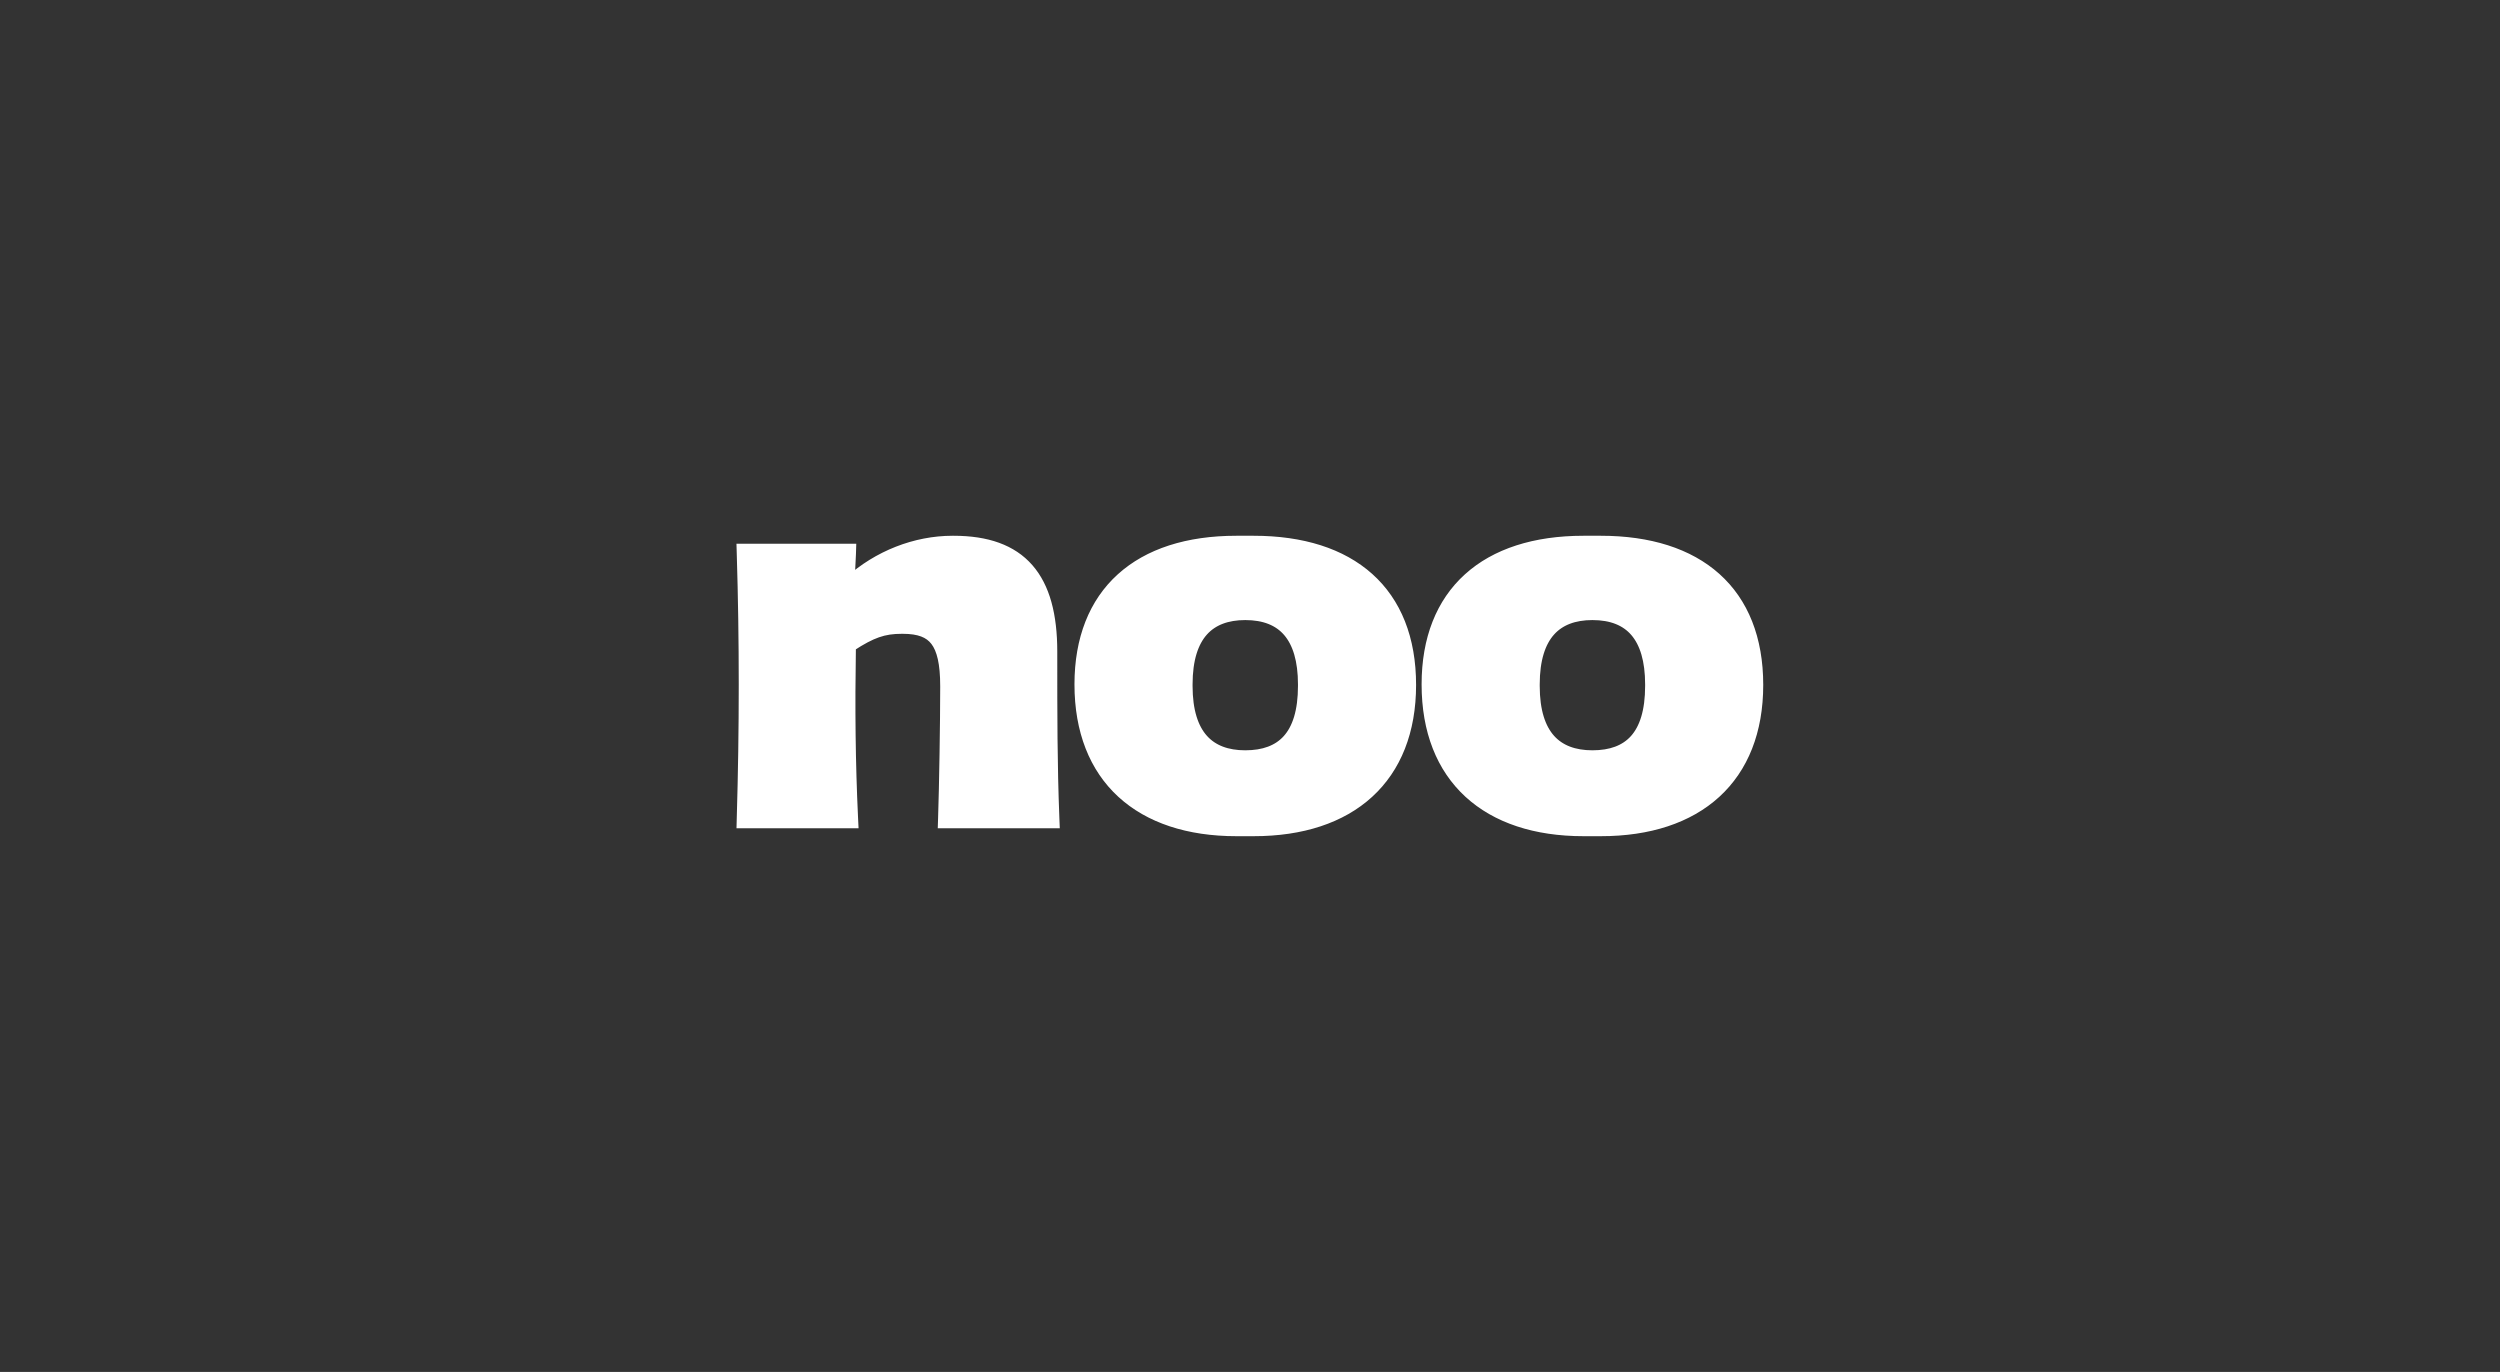 <svg width="164" height="90" viewBox="0 0 164 90" fill="none" xmlns="http://www.w3.org/2000/svg">
<rect x="0" y="0" width="164" height="90" fill="#333333" stroke="none"/>
<path d="M82.244 35.48C85.417 35.48 88.002 36.292 89.798 37.901C91.599 39.516 92.561 41.894 92.561 44.931C92.561 47.968 91.59 50.379 89.787 52.027C87.989 53.672 85.403 54.52 82.244 54.52H81.101C77.959 54.52 75.382 53.672 73.587 52.023C71.789 50.37 70.819 47.949 70.819 44.896C70.819 41.911 71.763 39.543 73.55 37.924C75.332 36.309 77.91 35.48 81.101 35.48H82.244ZM105.018 35.48C108.19 35.481 110.776 36.292 112.572 37.901C114.373 39.516 115.334 41.894 115.334 44.931C115.334 47.968 114.364 50.379 112.561 52.027C110.762 53.672 108.177 54.52 105.018 54.52H103.873C100.731 54.52 98.154 53.672 96.36 52.023C94.561 50.37 93.591 47.949 93.591 44.896C93.591 41.911 94.535 39.543 96.323 37.924C98.105 36.309 100.682 35.481 103.873 35.48H105.018ZM62.553 35.48C64.74 35.48 66.384 36.051 67.471 37.293C68.549 38.526 69.023 40.356 69.023 42.747V43.025C69.023 46.838 69.022 50.159 69.16 53.652L69.174 53.999H61.862L61.873 53.654C61.943 51.578 62.011 47.422 62.011 45.104V45C62.011 43.524 61.793 42.598 61.365 42.04C60.957 41.507 60.301 41.244 59.226 41.244H59.157C58.561 41.244 58.071 41.309 57.547 41.493C57.051 41.667 56.511 41.954 55.813 42.411C55.747 46.556 55.784 50.036 55.954 53.65L55.971 53.999H48.657L48.666 53.655C48.839 47.804 48.839 41.988 48.666 36.345L48.656 36.001H55.827L55.816 36.345C55.793 37.046 55.753 37.617 55.701 38.151C57.583 36.442 60.058 35.481 62.484 35.48H62.553ZM81.69 40.343C80.491 40.343 79.562 40.694 78.927 41.401C78.287 42.115 77.899 43.244 77.899 44.896V45C77.899 46.651 78.287 47.78 78.927 48.494C79.562 49.202 80.491 49.554 81.69 49.554C82.909 49.554 83.836 49.209 84.465 48.508C85.1 47.8 85.481 46.672 85.481 45V44.896C85.481 43.31 85.125 42.178 84.499 41.447C83.881 40.725 82.954 40.343 81.69 40.343ZM104.463 40.343C103.264 40.343 102.335 40.694 101.7 41.401C101.06 42.115 100.672 43.244 100.672 44.896V45C100.672 46.652 101.06 47.78 101.7 48.494C102.335 49.202 103.264 49.554 104.463 49.554C105.682 49.554 106.61 49.209 107.239 48.508C107.873 47.8 108.254 46.672 108.254 45V44.896C108.254 43.31 107.899 42.178 107.273 41.447C106.654 40.725 105.727 40.343 104.463 40.343Z" fill="white" stroke="white" stroke-width="0.668"/>
</svg>

